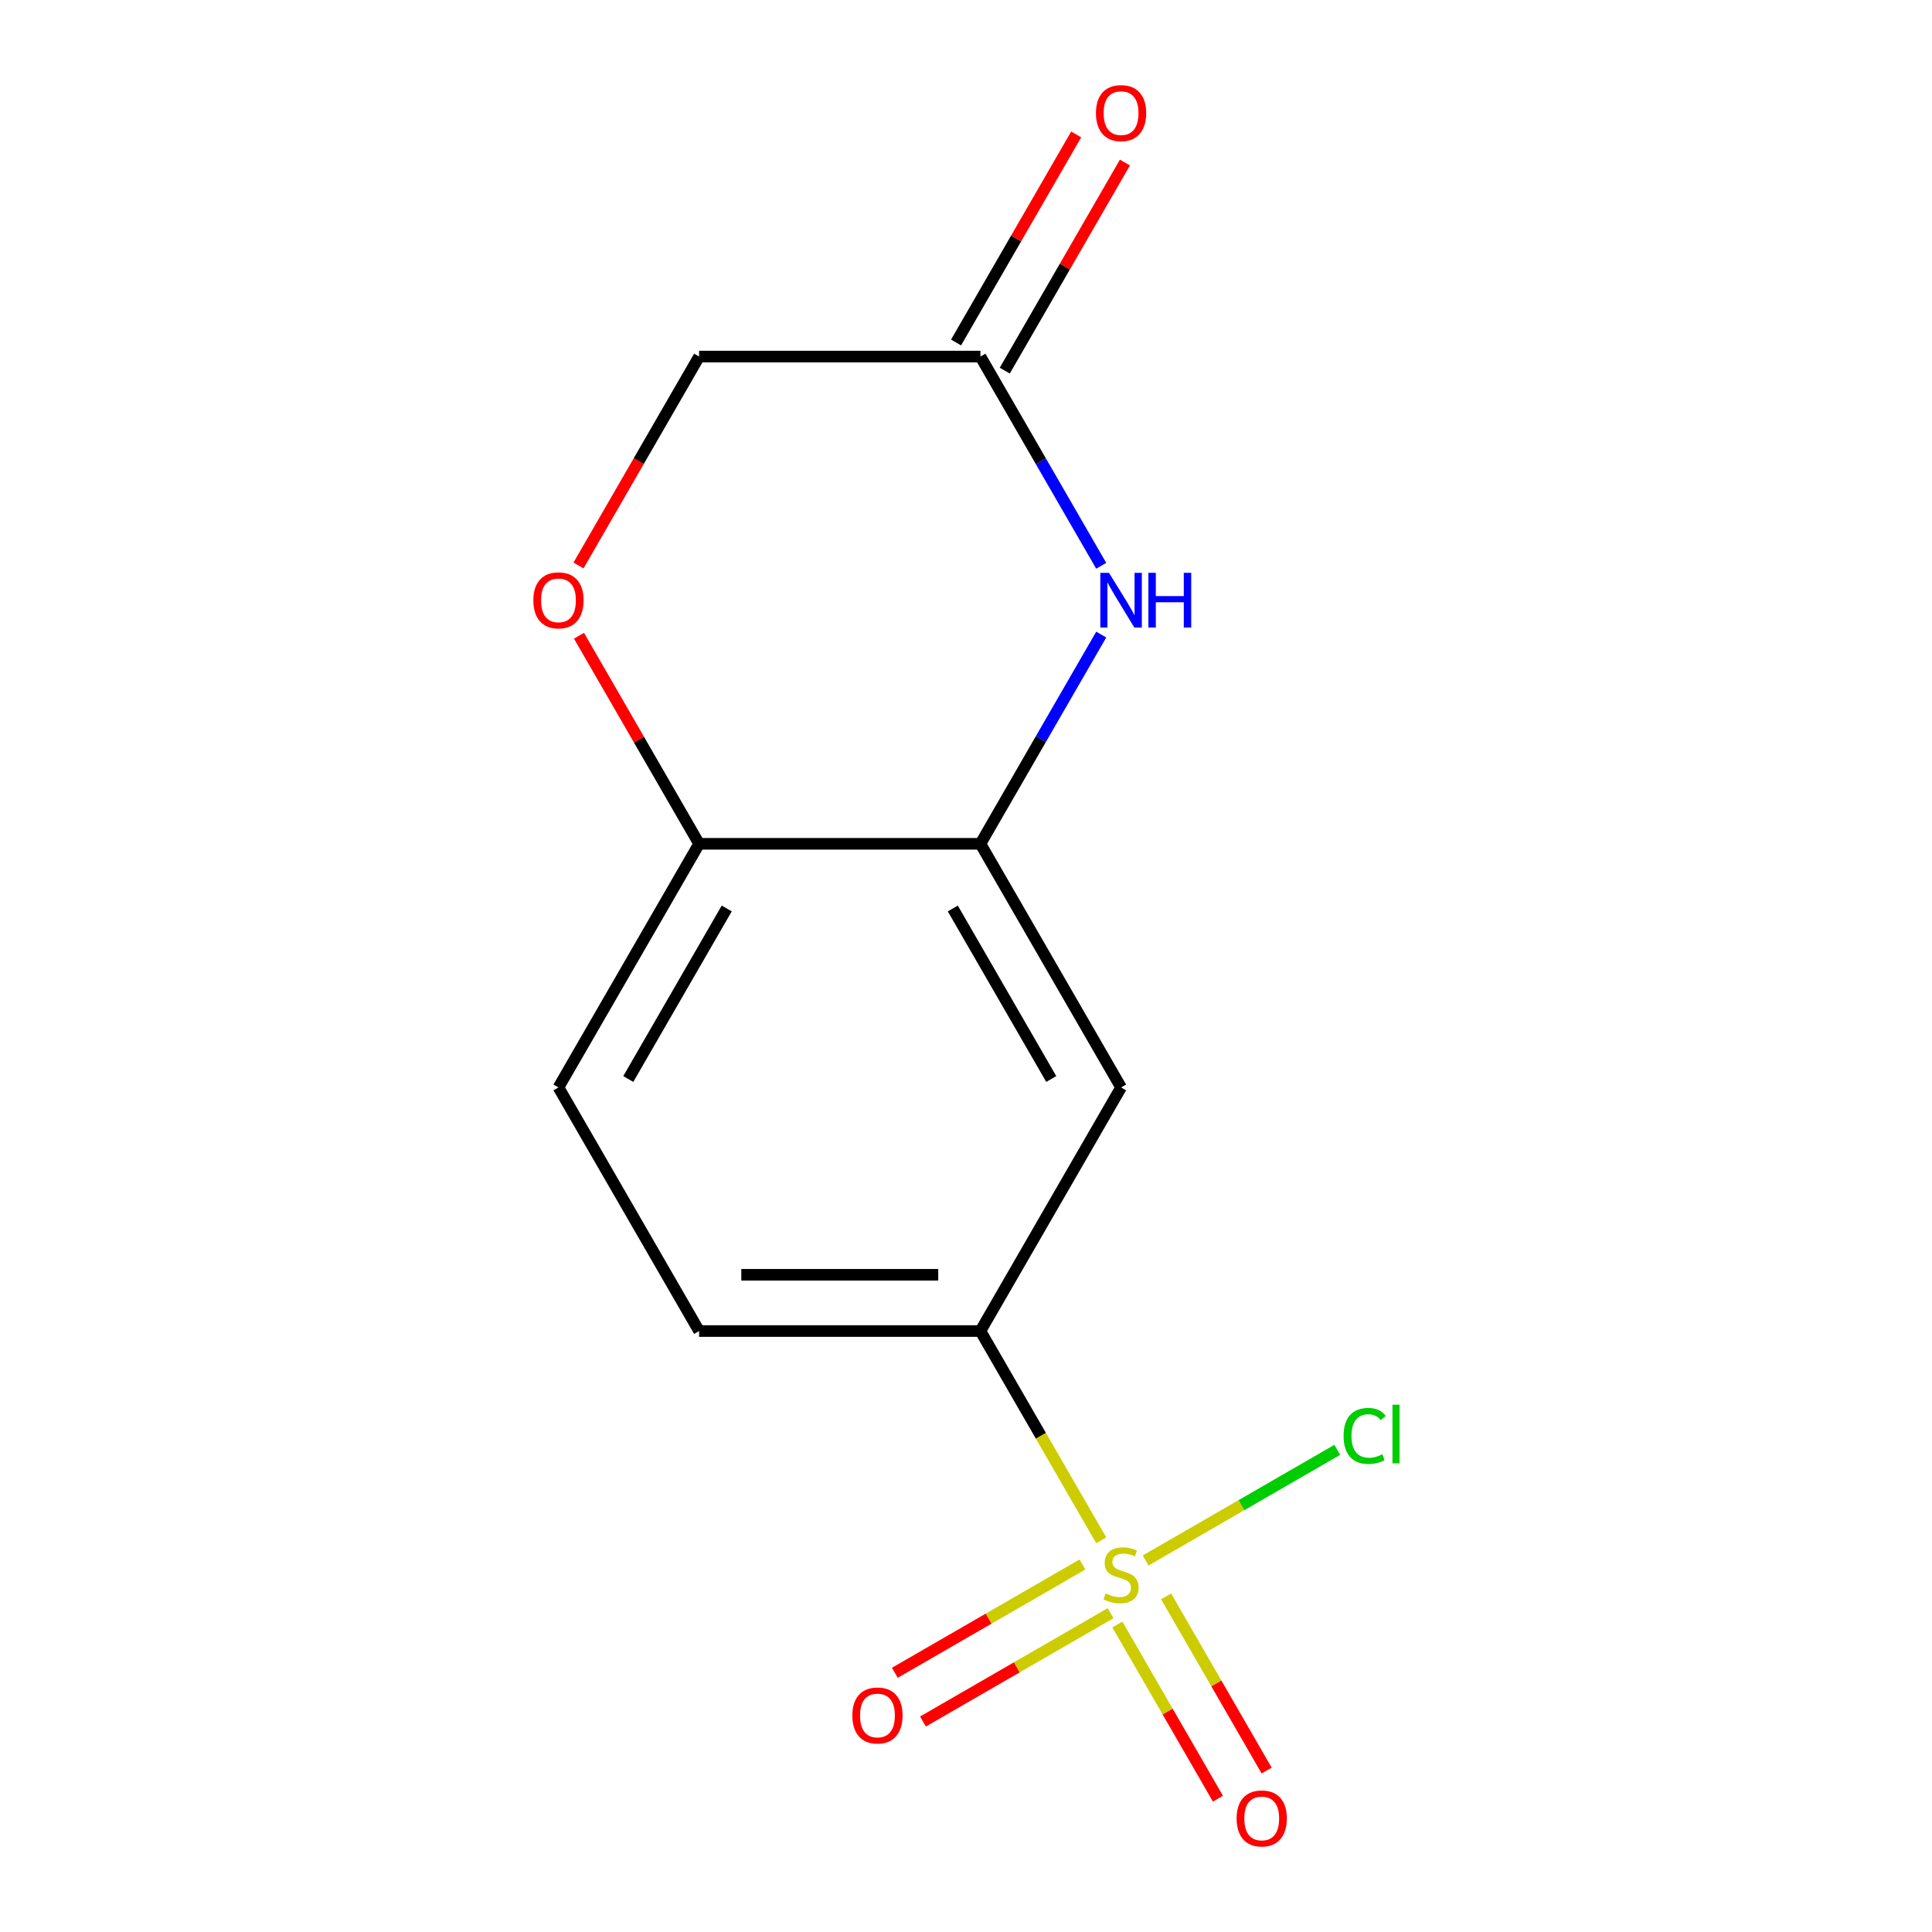 <?xml version='1.0' encoding='iso-8859-1'?>
<svg version='1.1' baseProfile='full'
              xmlns='http://www.w3.org/2000/svg'
                      xmlns:rdkit='http://www.rdkit.org/xml'
                      xmlns:xlink='http://www.w3.org/1999/xlink'
                  xml:space='preserve'
width='1000px' height='1000px' viewBox='0 0 1000 1000'>
<!-- END OF HEADER -->
<rect style='opacity:1.0;fill:#FFFFFF;stroke:none' width='1000' height='1000' x='0' y='0'> </rect>
<path class='bond-2' d='M 570.013,797.282 L 538.739,743.113' style='fill:none;fill-rule:evenodd;stroke:#CCCC00;stroke-width:6px;stroke-linecap:butt;stroke-linejoin:miter;stroke-opacity:1' />
<path class='bond-2' d='M 538.739,743.113 L 507.465,688.945' style='fill:none;fill-rule:evenodd;stroke:#000000;stroke-width:6px;stroke-linecap:butt;stroke-linejoin:miter;stroke-opacity:1' />
<path class='bond-7' d='M 578.349,840.842 L 604.374,885.917' style='fill:none;fill-rule:evenodd;stroke:#CCCC00;stroke-width:6px;stroke-linecap:butt;stroke-linejoin:miter;stroke-opacity:1' />
<path class='bond-7' d='M 604.374,885.917 L 630.398,930.993' style='fill:none;fill-rule:evenodd;stroke:#FF0000;stroke-width:6px;stroke-linecap:butt;stroke-linejoin:miter;stroke-opacity:1' />
<path class='bond-7' d='M 603.569,826.282 L 629.593,871.357' style='fill:none;fill-rule:evenodd;stroke:#CCCC00;stroke-width:6px;stroke-linecap:butt;stroke-linejoin:miter;stroke-opacity:1' />
<path class='bond-7' d='M 629.593,871.357 L 655.617,916.433' style='fill:none;fill-rule:evenodd;stroke:#FF0000;stroke-width:6px;stroke-linecap:butt;stroke-linejoin:miter;stroke-opacity:1' />
<path class='bond-8' d='M 560.266,809.776 L 511.714,837.807' style='fill:none;fill-rule:evenodd;stroke:#CCCC00;stroke-width:6px;stroke-linecap:butt;stroke-linejoin:miter;stroke-opacity:1' />
<path class='bond-8' d='M 511.714,837.807 L 463.163,865.839' style='fill:none;fill-rule:evenodd;stroke:#FF0000;stroke-width:6px;stroke-linecap:butt;stroke-linejoin:miter;stroke-opacity:1' />
<path class='bond-8' d='M 574.827,834.995 L 526.275,863.027' style='fill:none;fill-rule:evenodd;stroke:#CCCC00;stroke-width:6px;stroke-linecap:butt;stroke-linejoin:miter;stroke-opacity:1' />
<path class='bond-8' d='M 526.275,863.027 L 477.723,891.058' style='fill:none;fill-rule:evenodd;stroke:#FF0000;stroke-width:6px;stroke-linecap:butt;stroke-linejoin:miter;stroke-opacity:1' />
<path class='bond-9' d='M 592.987,807.698 L 642.578,779.066' style='fill:none;fill-rule:evenodd;stroke:#CCCC00;stroke-width:6px;stroke-linecap:butt;stroke-linejoin:miter;stroke-opacity:1' />
<path class='bond-9' d='M 642.578,779.066 L 692.17,750.434' style='fill:none;fill-rule:evenodd;stroke:#00CC00;stroke-width:6px;stroke-linecap:butt;stroke-linejoin:miter;stroke-opacity:1' />
<path class='bond-0' d='M 569.99,328.455 L 538.727,382.604' style='fill:none;fill-rule:evenodd;stroke:#0000FF;stroke-width:6px;stroke-linecap:butt;stroke-linejoin:miter;stroke-opacity:1' />
<path class='bond-0' d='M 538.727,382.604 L 507.465,436.752' style='fill:none;fill-rule:evenodd;stroke:#000000;stroke-width:6px;stroke-linecap:butt;stroke-linejoin:miter;stroke-opacity:1' />
<path class='bond-4' d='M 569.99,292.855 L 538.727,238.707' style='fill:none;fill-rule:evenodd;stroke:#0000FF;stroke-width:6px;stroke-linecap:butt;stroke-linejoin:miter;stroke-opacity:1' />
<path class='bond-4' d='M 538.727,238.707 L 507.465,184.559' style='fill:none;fill-rule:evenodd;stroke:#000000;stroke-width:6px;stroke-linecap:butt;stroke-linejoin:miter;stroke-opacity:1' />
<path class='bond-1' d='M 507.465,436.752 L 580.266,562.848' style='fill:none;fill-rule:evenodd;stroke:#000000;stroke-width:6px;stroke-linecap:butt;stroke-linejoin:miter;stroke-opacity:1' />
<path class='bond-1' d='M 493.166,470.227 L 544.127,558.494' style='fill:none;fill-rule:evenodd;stroke:#000000;stroke-width:6px;stroke-linecap:butt;stroke-linejoin:miter;stroke-opacity:1' />
<path class='bond-14' d='M 507.465,436.752 L 361.861,436.752' style='fill:none;fill-rule:evenodd;stroke:#000000;stroke-width:6px;stroke-linecap:butt;stroke-linejoin:miter;stroke-opacity:1' />
<path class='bond-3' d='M 507.465,688.945 L 580.266,562.848' style='fill:none;fill-rule:evenodd;stroke:#000000;stroke-width:6px;stroke-linecap:butt;stroke-linejoin:miter;stroke-opacity:1' />
<path class='bond-10' d='M 507.465,688.945 L 361.861,688.945' style='fill:none;fill-rule:evenodd;stroke:#000000;stroke-width:6px;stroke-linecap:butt;stroke-linejoin:miter;stroke-opacity:1' />
<path class='bond-10' d='M 485.624,659.824 L 383.701,659.824' style='fill:none;fill-rule:evenodd;stroke:#000000;stroke-width:6px;stroke-linecap:butt;stroke-linejoin:miter;stroke-opacity:1' />
<path class='bond-11' d='M 520.074,191.839 L 551.164,137.991' style='fill:none;fill-rule:evenodd;stroke:#000000;stroke-width:6px;stroke-linecap:butt;stroke-linejoin:miter;stroke-opacity:1' />
<path class='bond-11' d='M 551.164,137.991 L 582.253,84.142' style='fill:none;fill-rule:evenodd;stroke:#FF0000;stroke-width:6px;stroke-linecap:butt;stroke-linejoin:miter;stroke-opacity:1' />
<path class='bond-11' d='M 494.855,177.278 L 525.944,123.43' style='fill:none;fill-rule:evenodd;stroke:#000000;stroke-width:6px;stroke-linecap:butt;stroke-linejoin:miter;stroke-opacity:1' />
<path class='bond-11' d='M 525.944,123.43 L 557.034,69.582' style='fill:none;fill-rule:evenodd;stroke:#FF0000;stroke-width:6px;stroke-linecap:butt;stroke-linejoin:miter;stroke-opacity:1' />
<path class='bond-15' d='M 507.465,184.559 L 361.861,184.559' style='fill:none;fill-rule:evenodd;stroke:#000000;stroke-width:6px;stroke-linecap:butt;stroke-linejoin:miter;stroke-opacity:1' />
<path class='bond-5' d='M 299.682,329.055 L 330.771,382.904' style='fill:none;fill-rule:evenodd;stroke:#FF0000;stroke-width:6px;stroke-linecap:butt;stroke-linejoin:miter;stroke-opacity:1' />
<path class='bond-5' d='M 330.771,382.904 L 361.861,436.752' style='fill:none;fill-rule:evenodd;stroke:#000000;stroke-width:6px;stroke-linecap:butt;stroke-linejoin:miter;stroke-opacity:1' />
<path class='bond-12' d='M 299.428,292.695 L 330.644,238.627' style='fill:none;fill-rule:evenodd;stroke:#FF0000;stroke-width:6px;stroke-linecap:butt;stroke-linejoin:miter;stroke-opacity:1' />
<path class='bond-12' d='M 330.644,238.627 L 361.861,184.559' style='fill:none;fill-rule:evenodd;stroke:#000000;stroke-width:6px;stroke-linecap:butt;stroke-linejoin:miter;stroke-opacity:1' />
<path class='bond-6' d='M 361.861,436.752 L 289.059,562.848' style='fill:none;fill-rule:evenodd;stroke:#000000;stroke-width:6px;stroke-linecap:butt;stroke-linejoin:miter;stroke-opacity:1' />
<path class='bond-6' d='M 376.16,470.227 L 325.198,558.494' style='fill:none;fill-rule:evenodd;stroke:#000000;stroke-width:6px;stroke-linecap:butt;stroke-linejoin:miter;stroke-opacity:1' />
<path class='bond-13' d='M 361.861,688.945 L 289.059,562.848' style='fill:none;fill-rule:evenodd;stroke:#000000;stroke-width:6px;stroke-linecap:butt;stroke-linejoin:miter;stroke-opacity:1' />
<path  class='atom-0' d='M 572.266 824.762
Q 572.586 824.882, 573.906 825.442
Q 575.226 826.002, 576.666 826.362
Q 578.146 826.682, 579.586 826.682
Q 582.266 826.682, 583.826 825.402
Q 585.386 824.082, 585.386 821.802
Q 585.386 820.242, 584.586 819.282
Q 583.826 818.322, 582.626 817.802
Q 581.426 817.282, 579.426 816.682
Q 576.906 815.922, 575.386 815.202
Q 573.906 814.482, 572.826 812.962
Q 571.786 811.442, 571.786 808.882
Q 571.786 805.322, 574.186 803.122
Q 576.626 800.922, 581.426 800.922
Q 584.706 800.922, 588.426 802.482
L 587.506 805.562
Q 584.106 804.162, 581.546 804.162
Q 578.786 804.162, 577.266 805.322
Q 575.746 806.442, 575.786 808.402
Q 575.786 809.922, 576.546 810.842
Q 577.346 811.762, 578.466 812.282
Q 579.626 812.802, 581.546 813.402
Q 584.106 814.202, 585.626 815.002
Q 587.146 815.802, 588.226 817.442
Q 589.346 819.042, 589.346 821.802
Q 589.346 825.722, 586.706 827.842
Q 584.106 829.922, 579.746 829.922
Q 577.226 829.922, 575.306 829.362
Q 573.426 828.842, 571.186 827.922
L 572.266 824.762
' fill='#CCCC00'/>
<path  class='atom-1' d='M 574.006 296.495
L 583.286 311.495
Q 584.206 312.975, 585.686 315.655
Q 587.166 318.335, 587.246 318.495
L 587.246 296.495
L 591.006 296.495
L 591.006 324.815
L 587.126 324.815
L 577.166 308.415
Q 576.006 306.495, 574.766 304.295
Q 573.566 302.095, 573.206 301.415
L 573.206 324.815
L 569.526 324.815
L 569.526 296.495
L 574.006 296.495
' fill='#0000FF'/>
<path  class='atom-1' d='M 594.406 296.495
L 598.246 296.495
L 598.246 308.535
L 612.726 308.535
L 612.726 296.495
L 616.566 296.495
L 616.566 324.815
L 612.726 324.815
L 612.726 311.735
L 598.246 311.735
L 598.246 324.815
L 594.406 324.815
L 594.406 296.495
' fill='#0000FF'/>
<path  class='atom-6' d='M 276.059 310.735
Q 276.059 303.935, 279.419 300.135
Q 282.779 296.335, 289.059 296.335
Q 295.339 296.335, 298.699 300.135
Q 302.059 303.935, 302.059 310.735
Q 302.059 317.615, 298.659 321.535
Q 295.259 325.415, 289.059 325.415
Q 282.819 325.415, 279.419 321.535
Q 276.059 317.655, 276.059 310.735
M 289.059 322.215
Q 293.379 322.215, 295.699 319.335
Q 298.059 316.415, 298.059 310.735
Q 298.059 305.175, 295.699 302.375
Q 293.379 299.535, 289.059 299.535
Q 284.739 299.535, 282.379 302.335
Q 280.059 305.135, 280.059 310.735
Q 280.059 316.455, 282.379 319.335
Q 284.739 322.215, 289.059 322.215
' fill='#FF0000'/>
<path  class='atom-8' d='M 640.068 941.218
Q 640.068 934.418, 643.428 930.618
Q 646.788 926.818, 653.068 926.818
Q 659.348 926.818, 662.708 930.618
Q 666.068 934.418, 666.068 941.218
Q 666.068 948.098, 662.668 952.018
Q 659.268 955.898, 653.068 955.898
Q 646.828 955.898, 643.428 952.018
Q 640.068 948.138, 640.068 941.218
M 653.068 952.698
Q 657.388 952.698, 659.708 949.818
Q 662.068 946.898, 662.068 941.218
Q 662.068 935.658, 659.708 932.858
Q 657.388 930.018, 653.068 930.018
Q 648.748 930.018, 646.388 932.818
Q 644.068 935.618, 644.068 941.218
Q 644.068 946.938, 646.388 949.818
Q 648.748 952.698, 653.068 952.698
' fill='#FF0000'/>
<path  class='atom-9' d='M 441.17 887.924
Q 441.17 881.124, 444.53 877.324
Q 447.89 873.524, 454.17 873.524
Q 460.45 873.524, 463.81 877.324
Q 467.17 881.124, 467.17 887.924
Q 467.17 894.804, 463.77 898.724
Q 460.37 902.604, 454.17 902.604
Q 447.93 902.604, 444.53 898.724
Q 441.17 894.844, 441.17 887.924
M 454.17 899.404
Q 458.49 899.404, 460.81 896.524
Q 463.17 893.604, 463.17 887.924
Q 463.17 882.364, 460.81 879.564
Q 458.49 876.724, 454.17 876.724
Q 449.85 876.724, 447.49 879.524
Q 445.17 882.324, 445.17 887.924
Q 445.17 893.644, 447.49 896.524
Q 449.85 899.404, 454.17 899.404
' fill='#FF0000'/>
<path  class='atom-10' d='M 695.443 743.22
Q 695.443 736.18, 698.723 732.5
Q 702.043 728.78, 708.323 728.78
Q 714.163 728.78, 717.283 732.9
L 714.643 735.06
Q 712.363 732.06, 708.323 732.06
Q 704.043 732.06, 701.763 734.94
Q 699.523 737.78, 699.523 743.22
Q 699.523 748.82, 701.843 751.7
Q 704.203 754.58, 708.763 754.58
Q 711.883 754.58, 715.523 752.7
L 716.643 755.7
Q 715.163 756.66, 712.923 757.22
Q 710.683 757.78, 708.203 757.78
Q 702.043 757.78, 698.723 754.02
Q 695.443 750.26, 695.443 743.22
' fill='#00CC00'/>
<path  class='atom-10' d='M 720.723 727.06
L 724.403 727.06
L 724.403 757.42
L 720.723 757.42
L 720.723 727.06
' fill='#00CC00'/>
<path  class='atom-12' d='M 567.266 58.542
Q 567.266 51.742, 570.626 47.942
Q 573.986 44.142, 580.266 44.142
Q 586.546 44.142, 589.906 47.942
Q 593.266 51.742, 593.266 58.542
Q 593.266 65.422, 589.866 69.342
Q 586.466 73.222, 580.266 73.222
Q 574.026 73.222, 570.626 69.342
Q 567.266 65.462, 567.266 58.542
M 580.266 70.022
Q 584.586 70.022, 586.906 67.142
Q 589.266 64.222, 589.266 58.542
Q 589.266 52.982, 586.906 50.182
Q 584.586 47.342, 580.266 47.342
Q 575.946 47.342, 573.586 50.142
Q 571.266 52.942, 571.266 58.542
Q 571.266 64.262, 573.586 67.142
Q 575.946 70.022, 580.266 70.022
' fill='#FF0000'/>
</svg>
